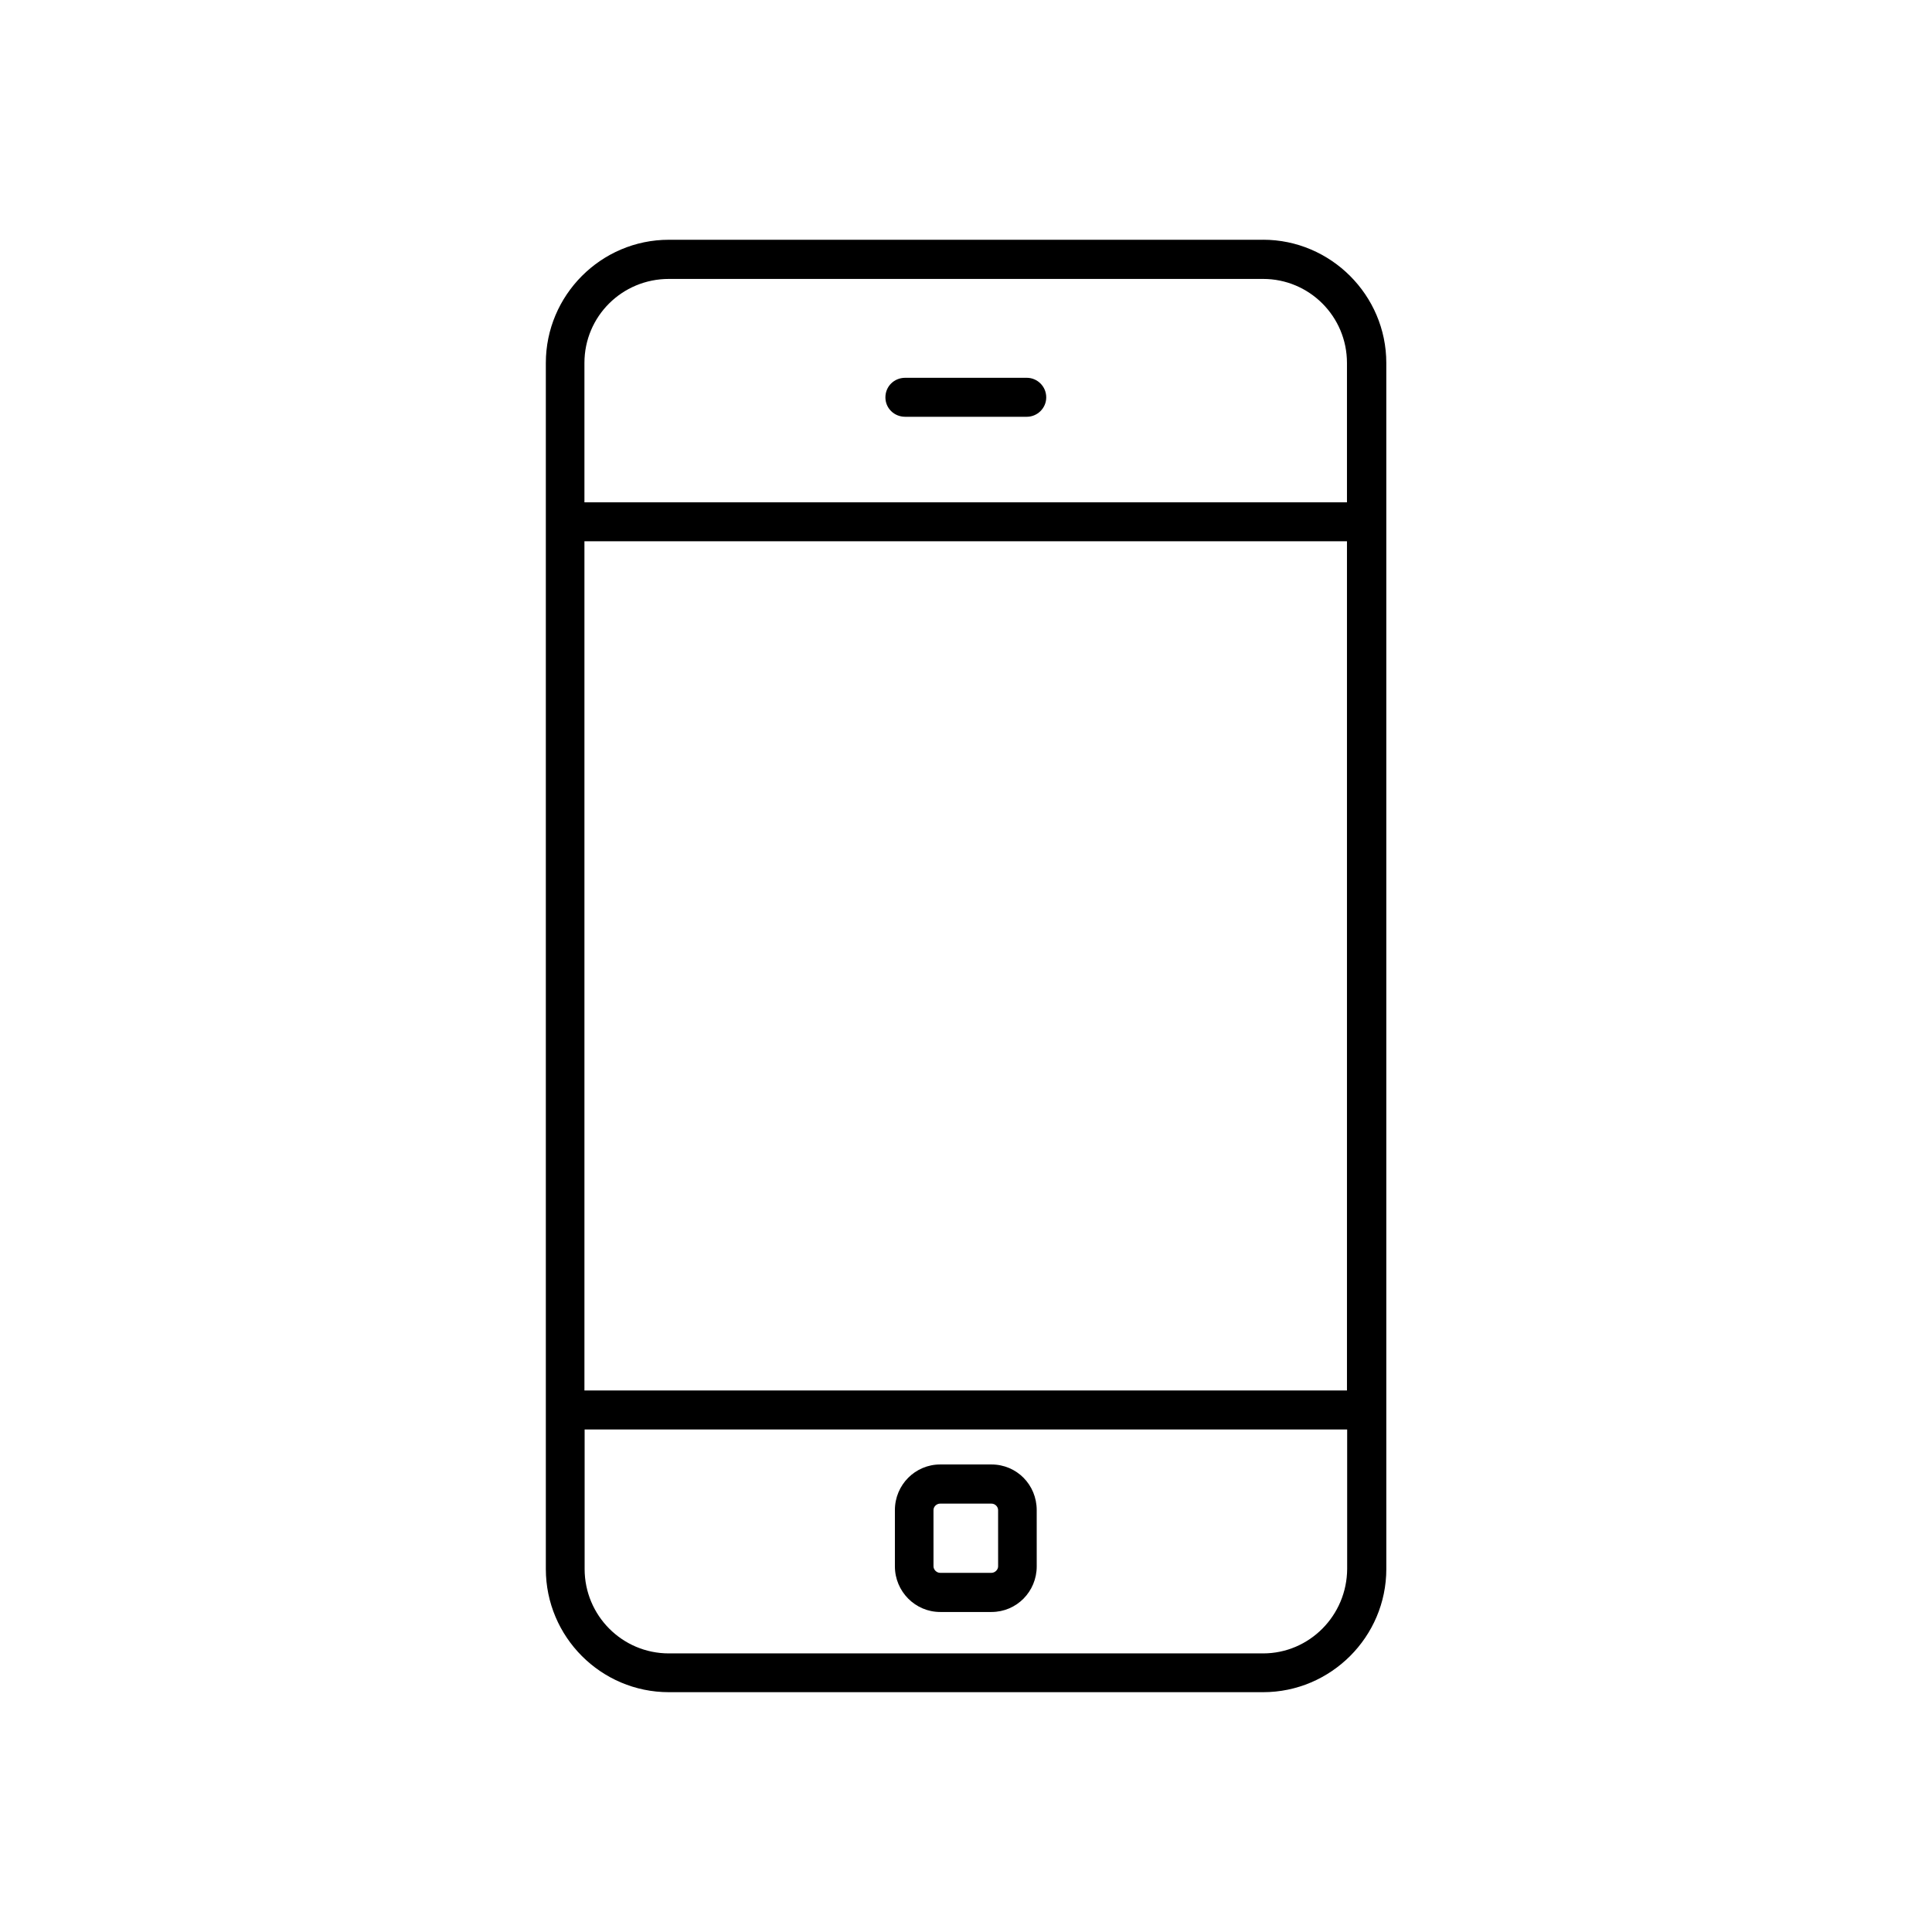 <?xml version="1.0" encoding="UTF-8"?>
<!-- Uploaded to: SVG Repo, www.svgrepo.com, Generator: SVG Repo Mixer Tools -->
<svg fill="#000000" width="800px" height="800px" version="1.1" viewBox="144 144 512 512" xmlns="http://www.w3.org/2000/svg">
 <g>
  <path d="m478.74 207.54h-157.49c-17.984 0-32.598 14.711-32.598 32.648v319.61c0 17.984 14.609 32.648 32.598 32.648h157.49c17.938 0 32.648-14.66 32.648-32.648l-0.004-42.168v-277.45c0-17.938-14.711-32.648-32.648-32.648zm-179.86 79.906h202.08v225.05h-202.08zm22.371-69.527h157.49c12.242 0 22.219 9.926 22.219 22.27v36.93h-202.08v-36.93c0-12.344 9.977-22.27 22.371-22.27zm157.49 364.25h-157.49c-12.344 0-22.32-10.027-22.32-22.371v-36.977h202.08v36.93c-0.051 12.391-10.023 22.418-22.27 22.418z"/>
  <path d="m383.88 254.45h32.242c2.769 0 5.141-2.266 5.141-5.141 0-2.922-2.367-5.188-5.141-5.188h-32.242c-2.922 0-5.238 2.266-5.238 5.188 0 2.871 2.316 5.141 5.238 5.141z"/>
  <path d="m406.75 532.1h-13.602c-6.602 0-11.992 5.391-11.992 12.09v14.914c0 6.648 5.391 12.09 11.992 12.09h13.602c6.699 0 11.992-5.441 11.992-12.09l-0.004-14.914c0-6.699-5.289-12.09-11.988-12.09zm1.762 27.004c0 0.906-0.855 1.715-1.762 1.715h-13.602c-0.957 0-1.762-0.855-1.762-1.715l-0.004-14.914c0-0.957 0.855-1.715 1.762-1.715h13.602c0.957 0 1.762 0.805 1.762 1.715z"/>
 </g>
</svg>